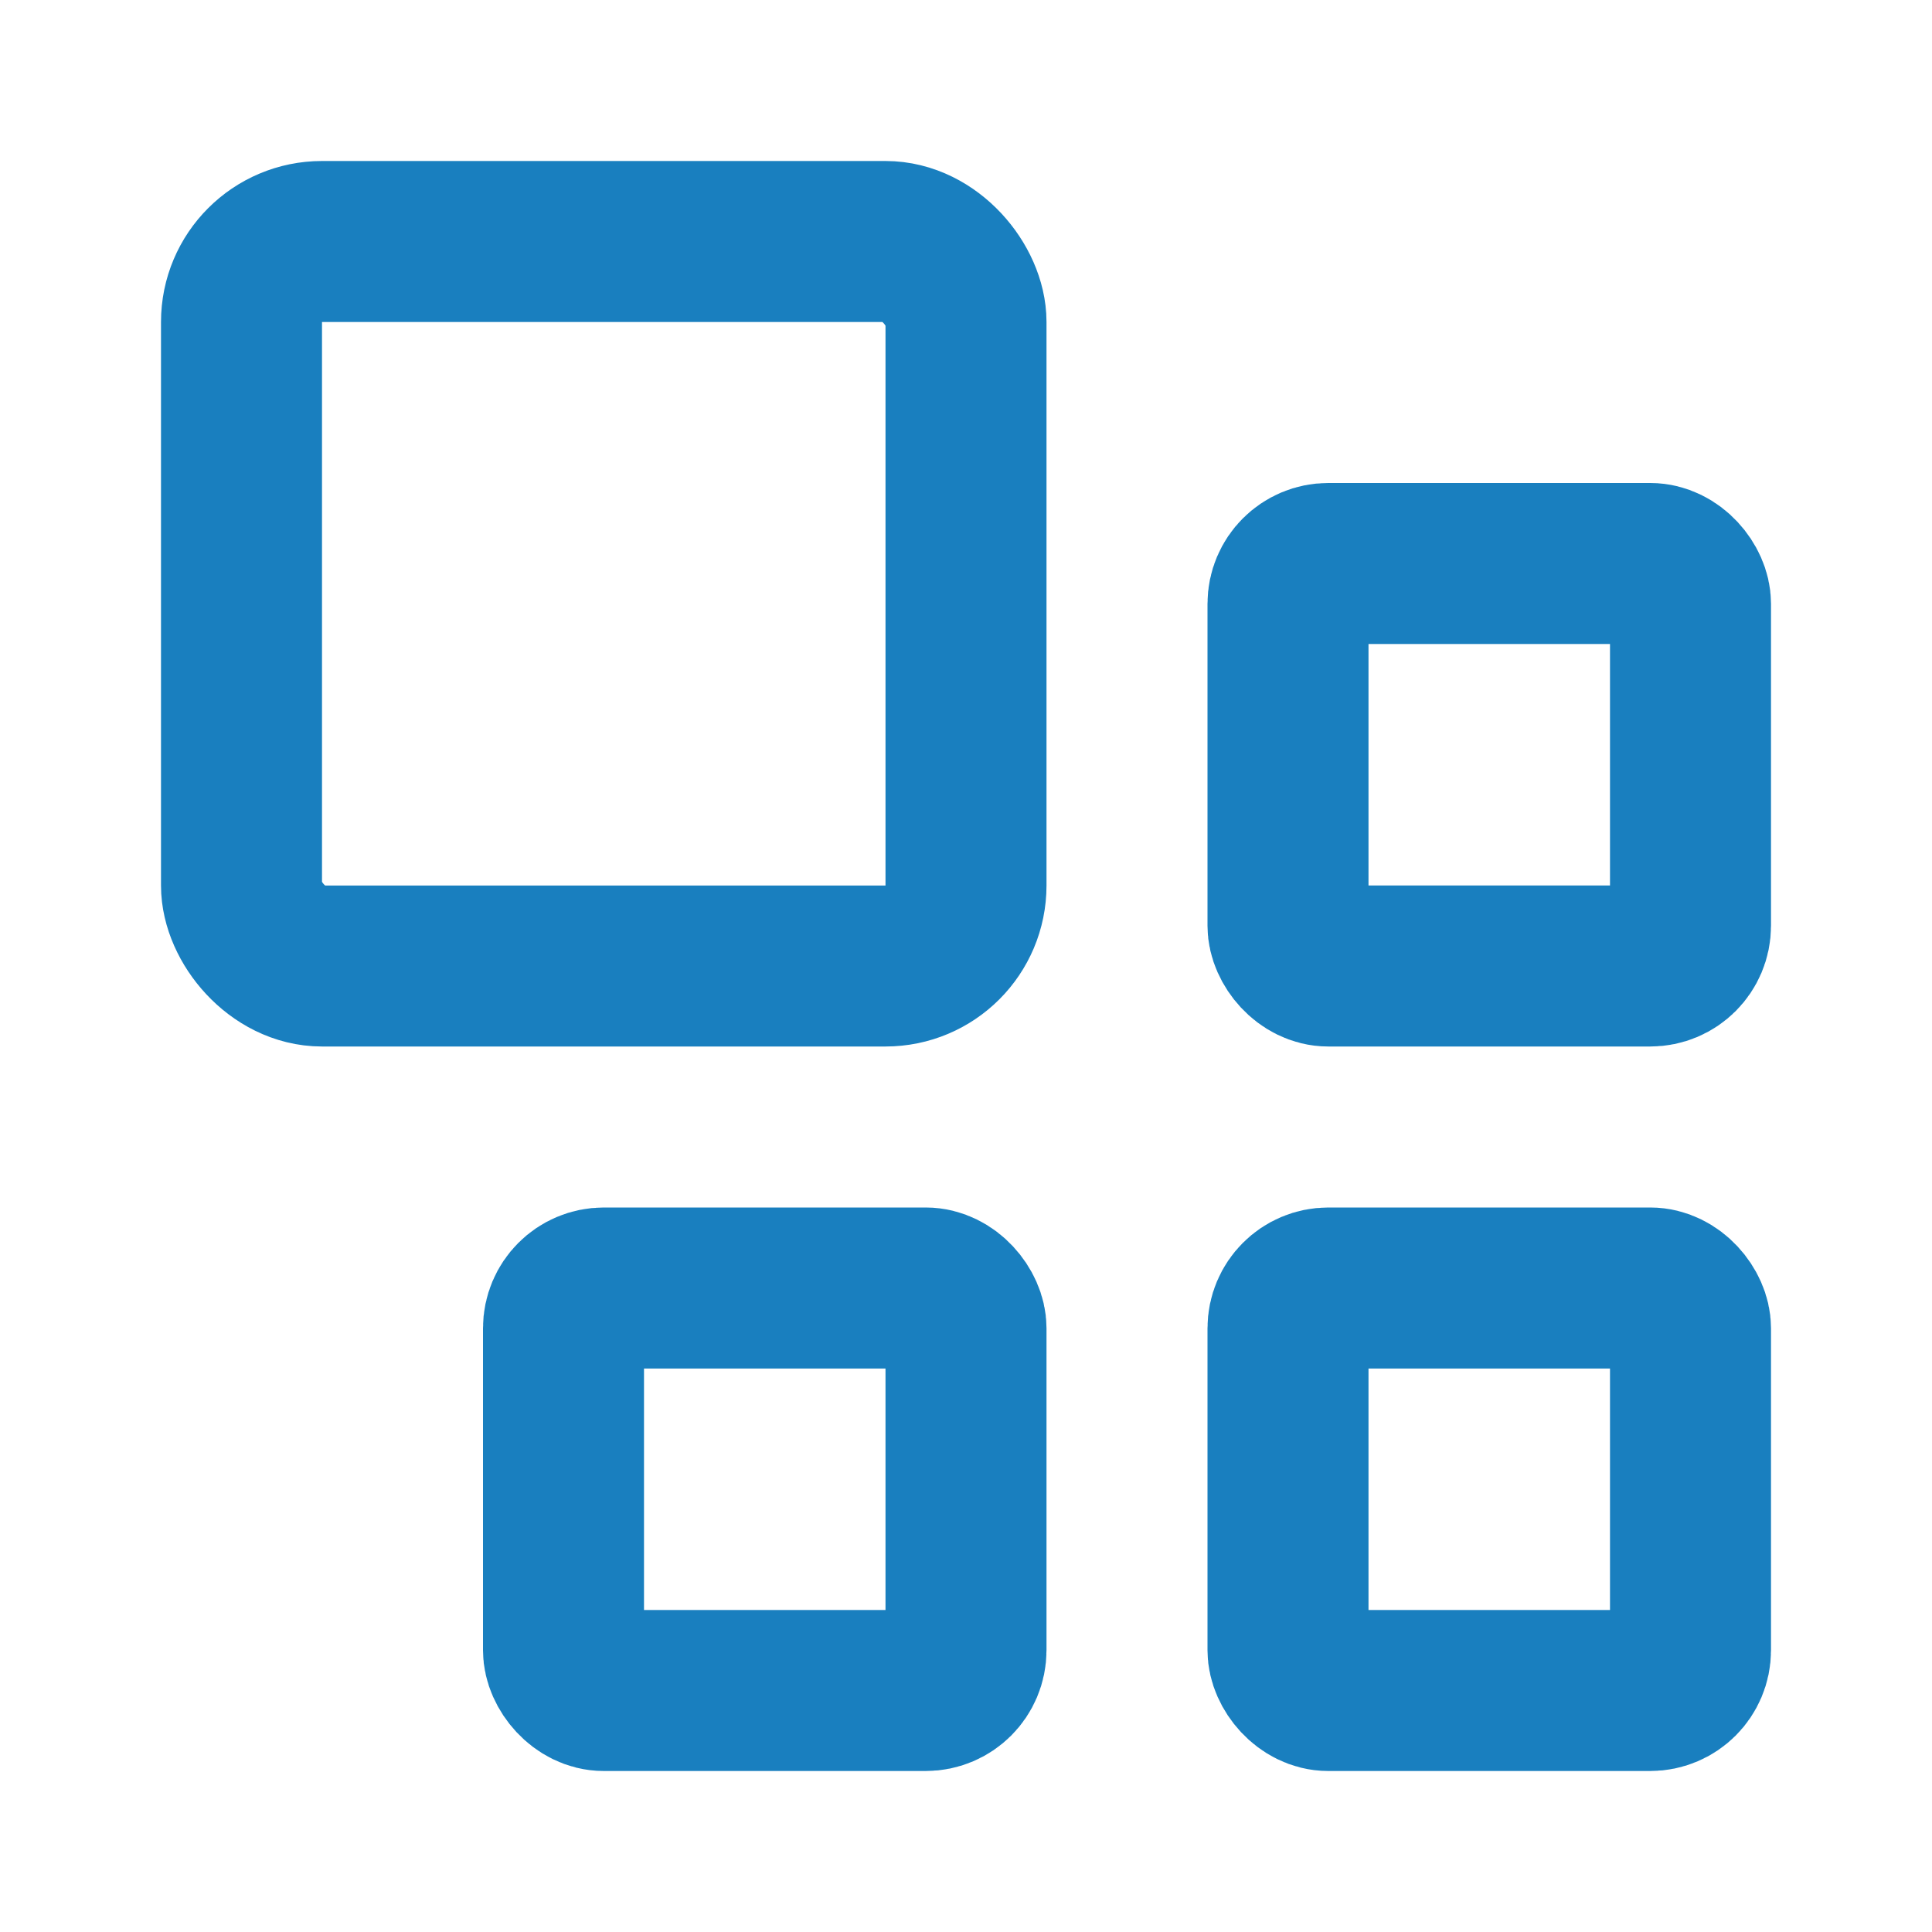<?xml version="1.0" encoding="UTF-8"?> <!-- Uploaded to: SVG Repo, www.svgrepo.com, Transformed by: SVG Repo Mixer Tools --> <svg xmlns="http://www.w3.org/2000/svg" width="256px" height="256px" viewBox="0 0 24 24" fill="none"> <g id="SVGRepo_bgCarrier" stroke-width="0"></g> <g id="SVGRepo_tracerCarrier" stroke-linecap="round" stroke-linejoin="round"></g> <g id="SVGRepo_iconCarrier"> <rect x="3" y="3" width="9" height="9" rx="1" stroke="#197FBF" stroke-width="2" stroke-linecap="round" stroke-linejoin="round"></rect> <rect x="16" y="16" width="5" height="5" rx="0.5" stroke="#197FBF" stroke-width="2" stroke-linecap="round" stroke-linejoin="round"></rect> <rect x="16" y="7" width="5" height="5" rx="0.5" stroke="#197FBF" stroke-width="2" stroke-linecap="round" stroke-linejoin="round"></rect> <rect x="7" y="16" width="5" height="5" rx="0.5" stroke="#197FBF" stroke-width="2" stroke-linecap="round" stroke-linejoin="round"></rect> </g> </svg> 